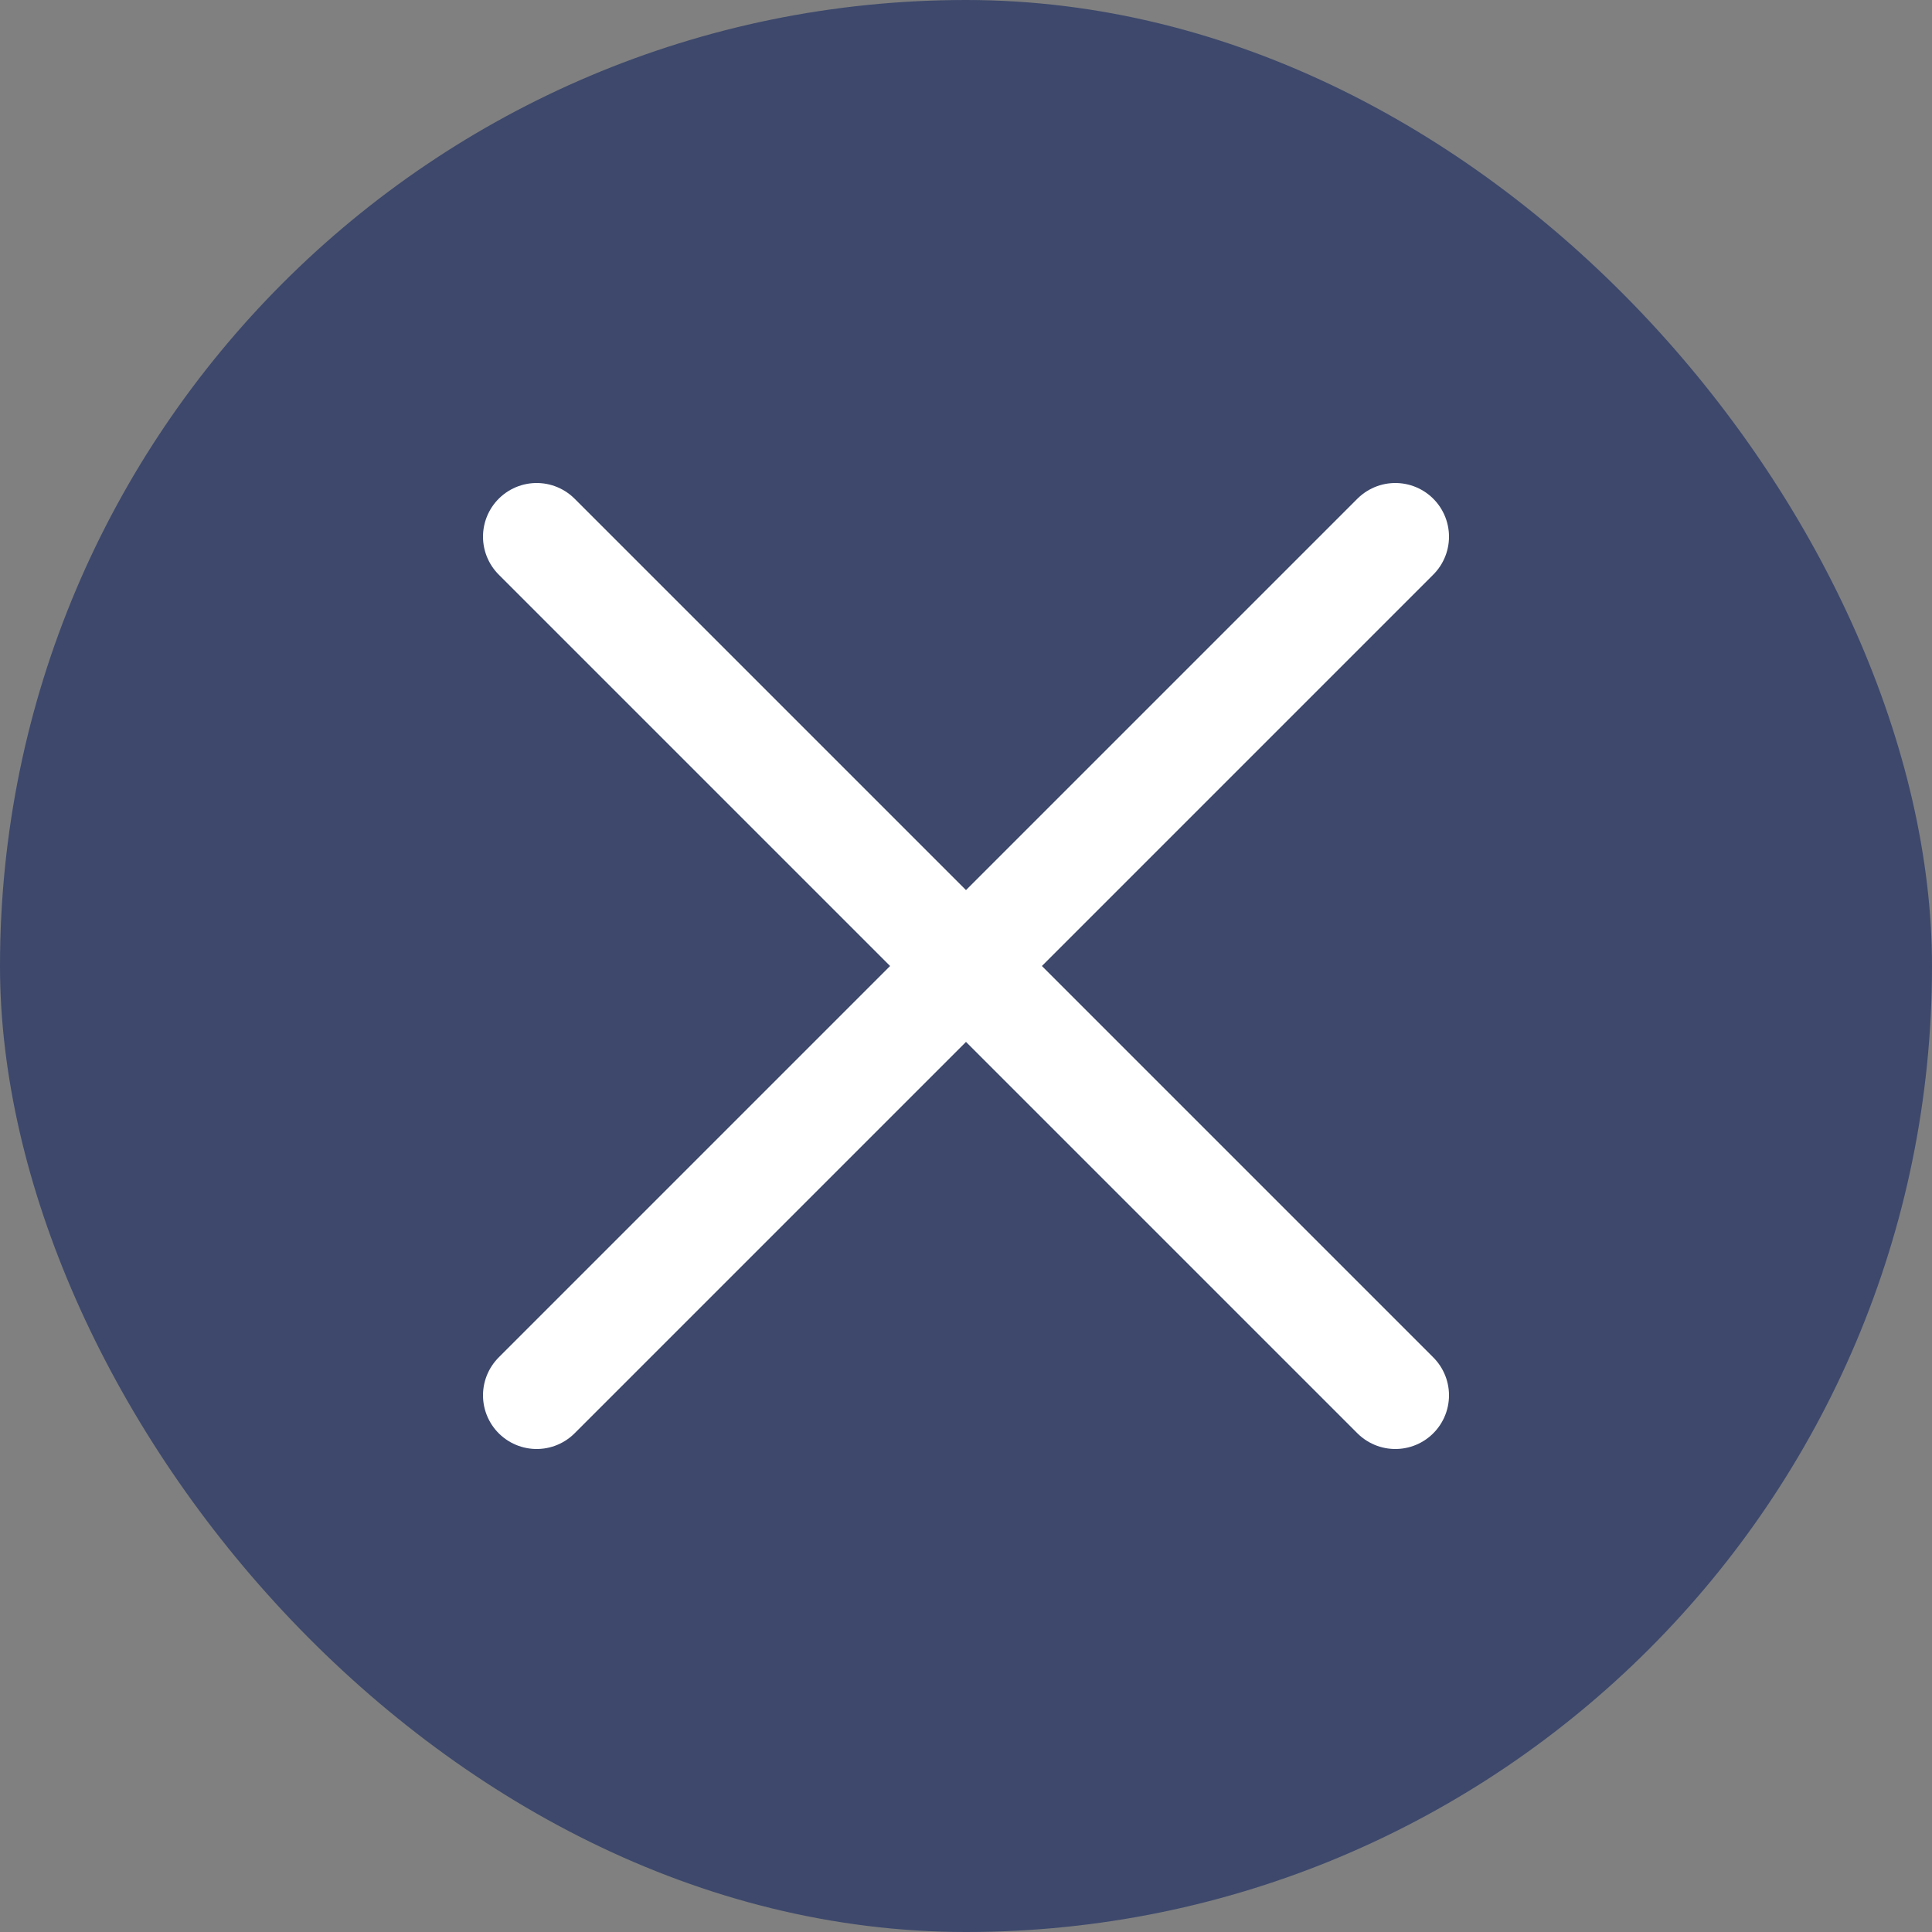 <svg width="18" height="18" viewBox="0 0 18 18" fill="none" xmlns="http://www.w3.org/2000/svg">
<rect x="0" y="0" width="18" height="18" fill="#808080" stroke="none"/>
<rect width="18" height="18" rx="9" fill="#3D486C"/>
<path d="M13 13L5 5M5 13L13 5" stroke="white" stroke-linecap="round" stroke-linejoin="round"/>
</svg>
